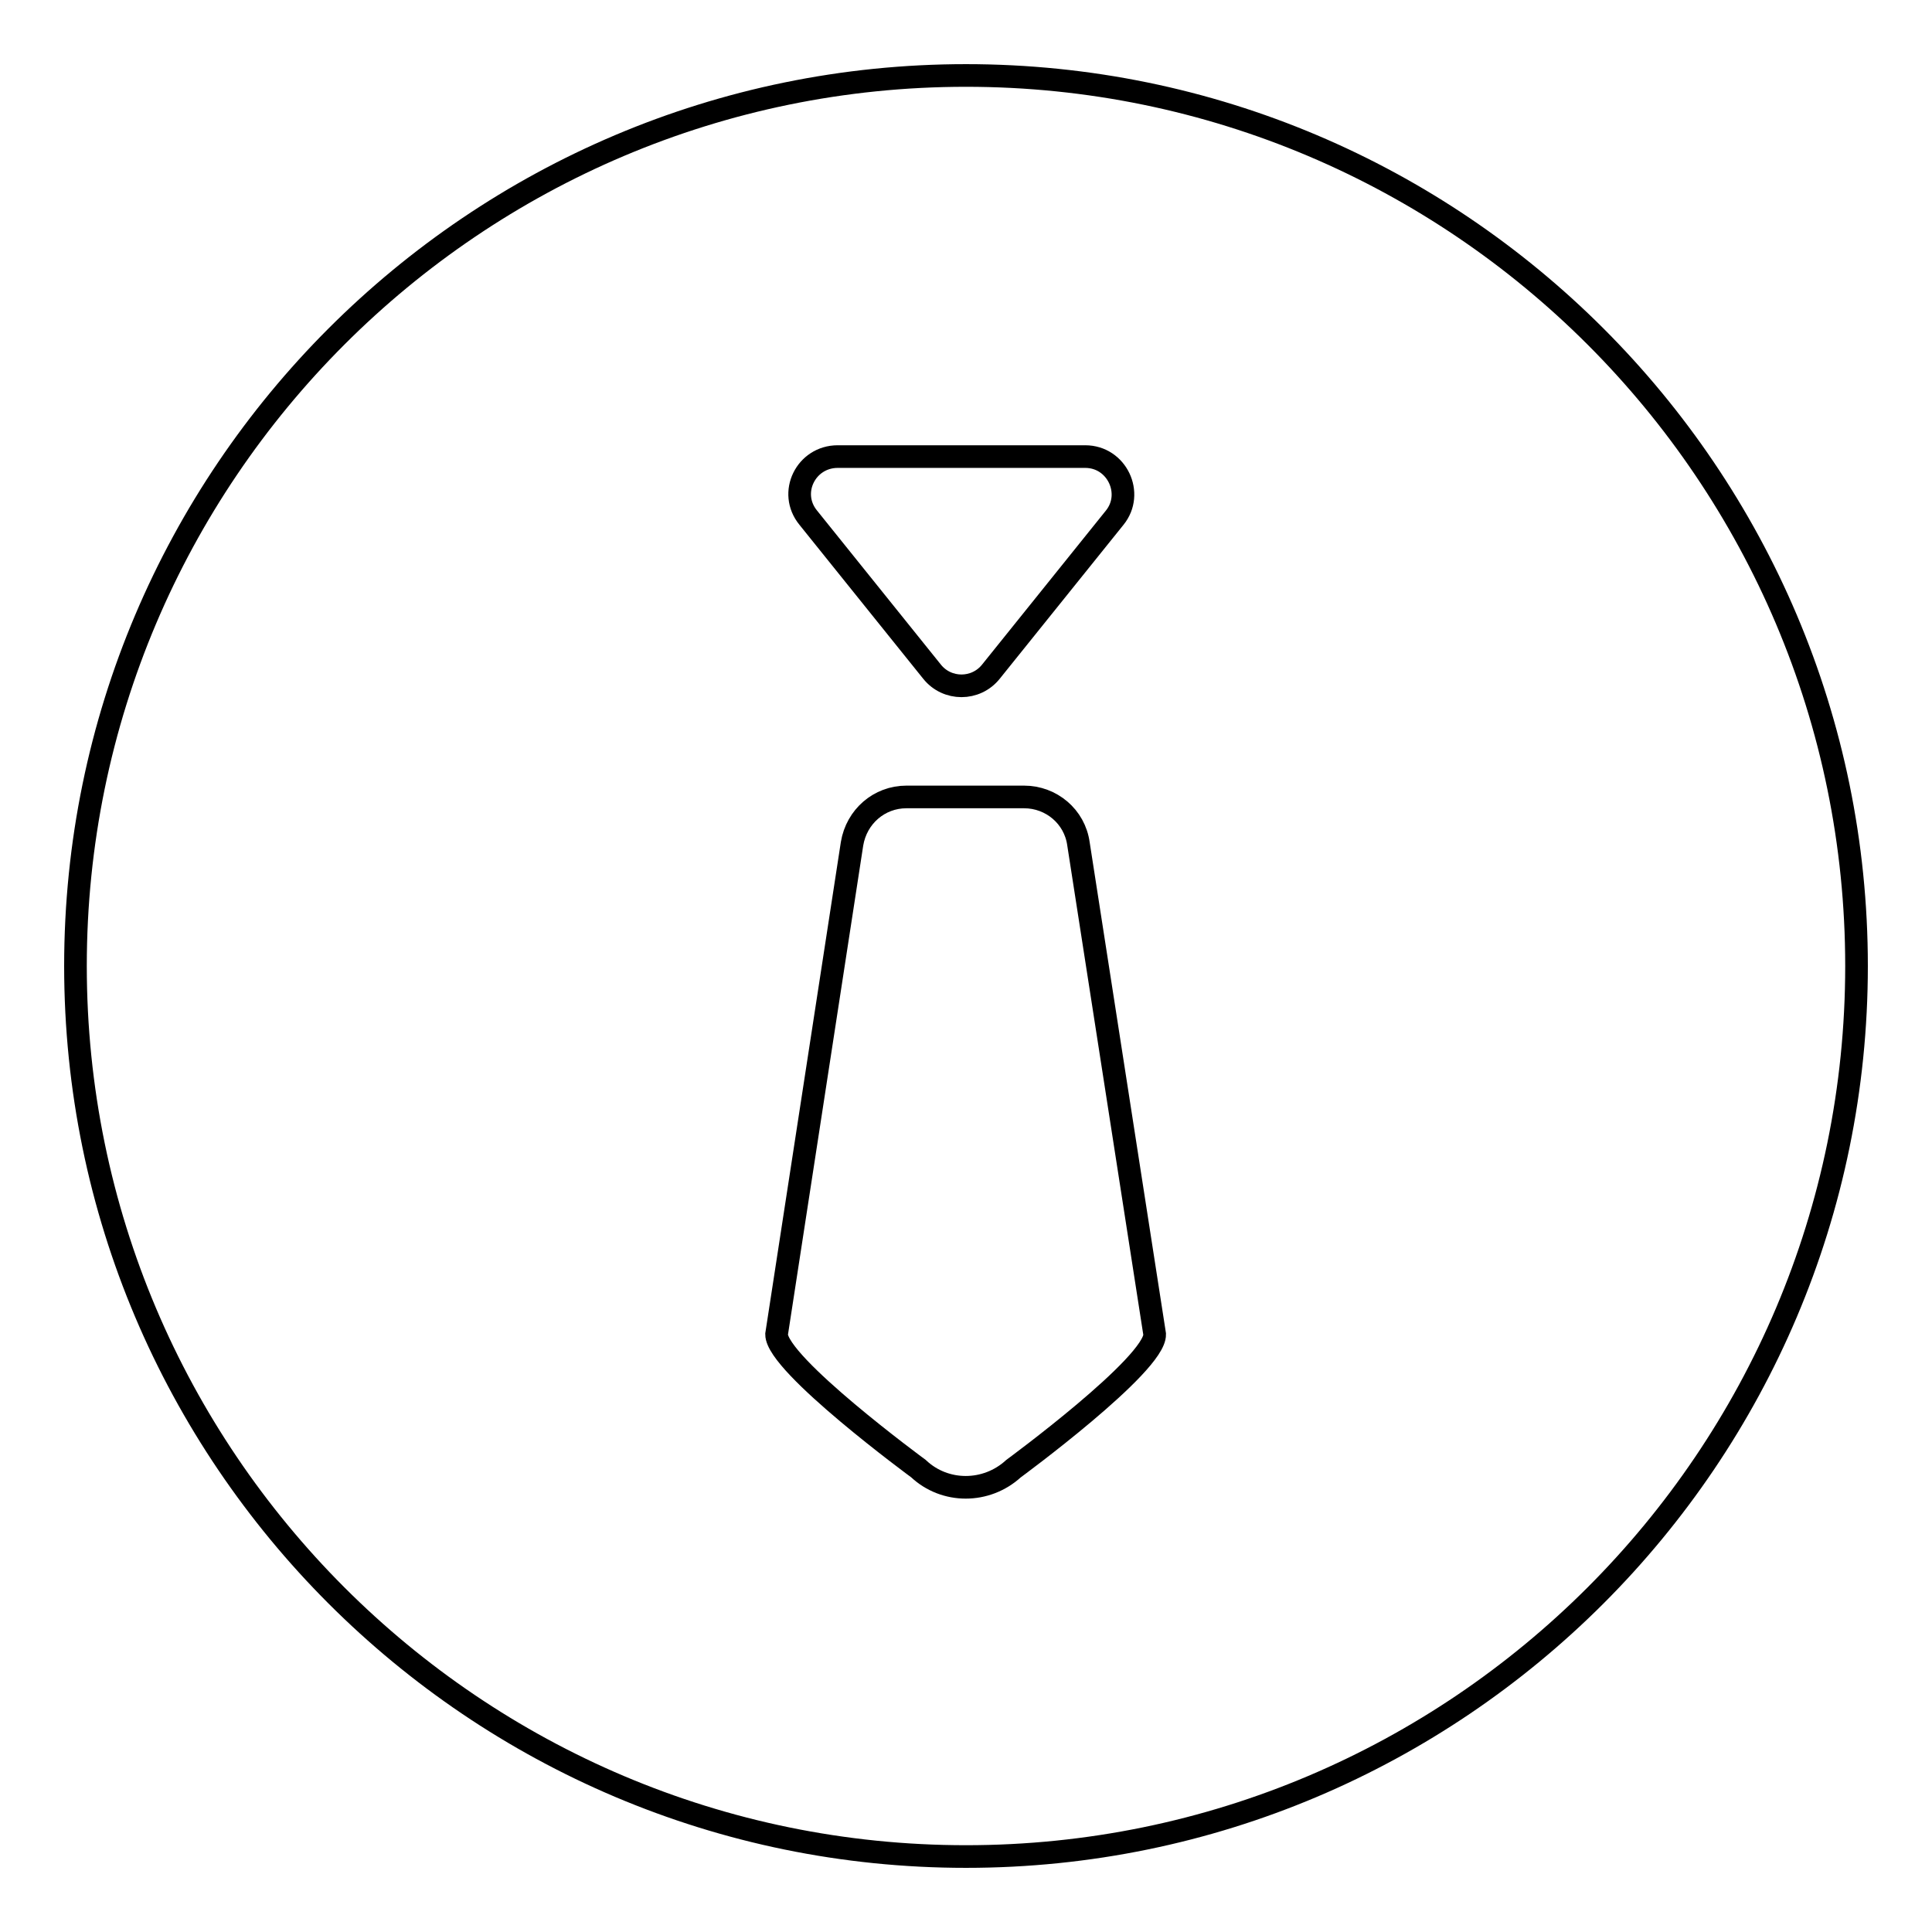 <?xml version="1.0" encoding="utf-8"?>
<!-- Svg Vector Icons : http://www.onlinewebfonts.com/icon -->
<!DOCTYPE svg PUBLIC "-//W3C//DTD SVG 1.1//EN" "http://www.w3.org/Graphics/SVG/1.1/DTD/svg11.dtd">
<svg version="1.1" xmlns="http://www.w3.org/2000/svg" xmlns:xlink="http://www.w3.org/1999/xlink" x="0px" y="0px" viewBox="0 0 256 256" enable-background="new 0 0 256 256" xml:space="preserve">
<g><g><path stroke-width="3" fill-opacity="0" stroke="#000000"  d="M128,10C62.9,10,10,62.9,10,128c0,65.1,52.9,118,118,118c65.1,0,118-52.9,118-118C246,62.9,193.1,10,128,10z M111,60.5h32.8c4.2,0,6.5,4.9,3.9,8.1L131.3,89c-2,2.5-5.8,2.5-7.8,0l-16.4-20.4C104.4,65.3,106.8,60.5,111,60.5z M134.3,194.6c-3.6,3.3-9.1,3.3-12.6,0c0,0-18.8-13.8-18.8-17.8l10-65c0.6-3.6,3.6-6.2,7.2-6.2h15.6c3.6,0,6.7,2.6,7.2,6.2l10.1,65C153.1,180.8,134.3,194.6,134.3,194.6z"/></g></g>
</svg>